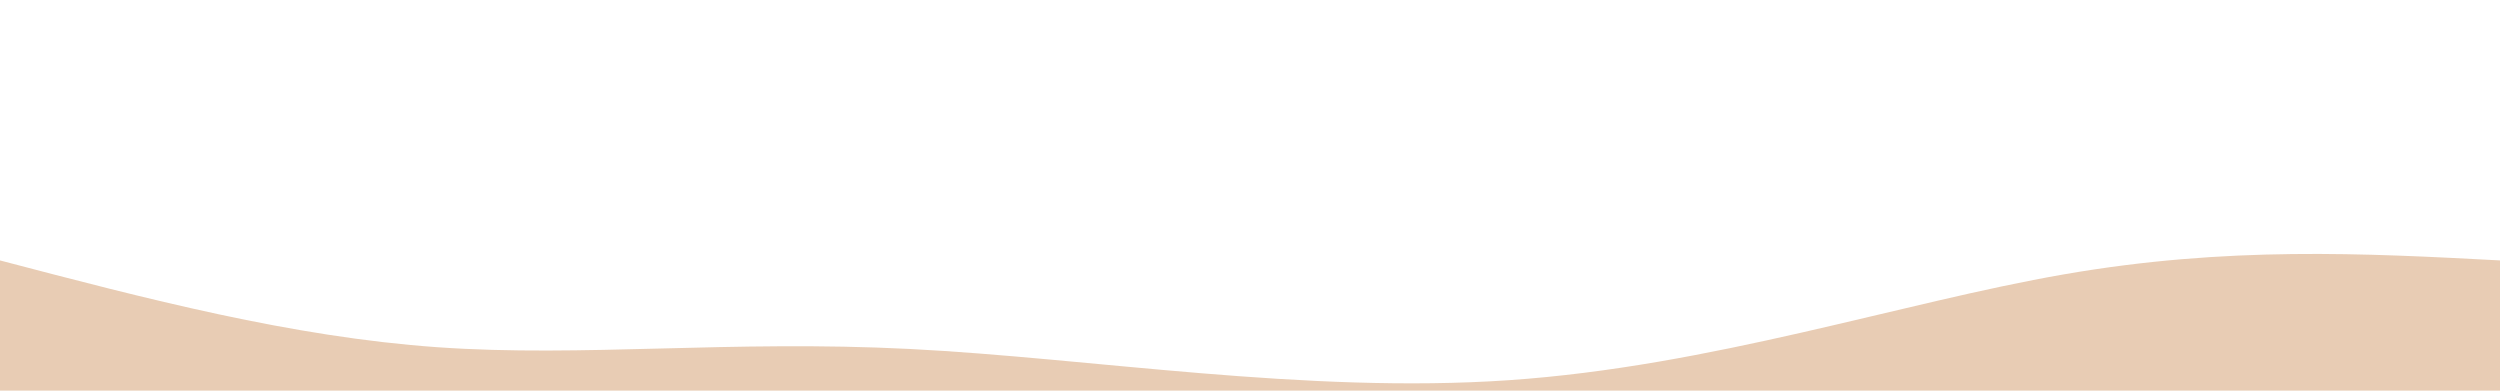 <svg width="100%" height="50%" id="svg" viewBox="0 0 1440 225" xmlns="http://www.w3.org/2000/svg" class="transition duration-300 ease-in-out delay-150"><path d="M 0,400 L 0,150 C 84.01,172.038 168.019,194.077 252,200 C 335.981,205.923 419.933,195.732 524,201 C 628.067,206.268 752.249,226.995 869,219 C 985.751,211.005 1095.072,174.287 1189,158 C 1282.928,141.713 1361.464,145.856 1440,150 L 1440,400 L 0,400 Z" stroke="none" stroke-width="0" fill="#e8ccb4" fill-opacity="1" class="transition-all duration-300 ease-in-out delay-150 path-0"></path></svg>